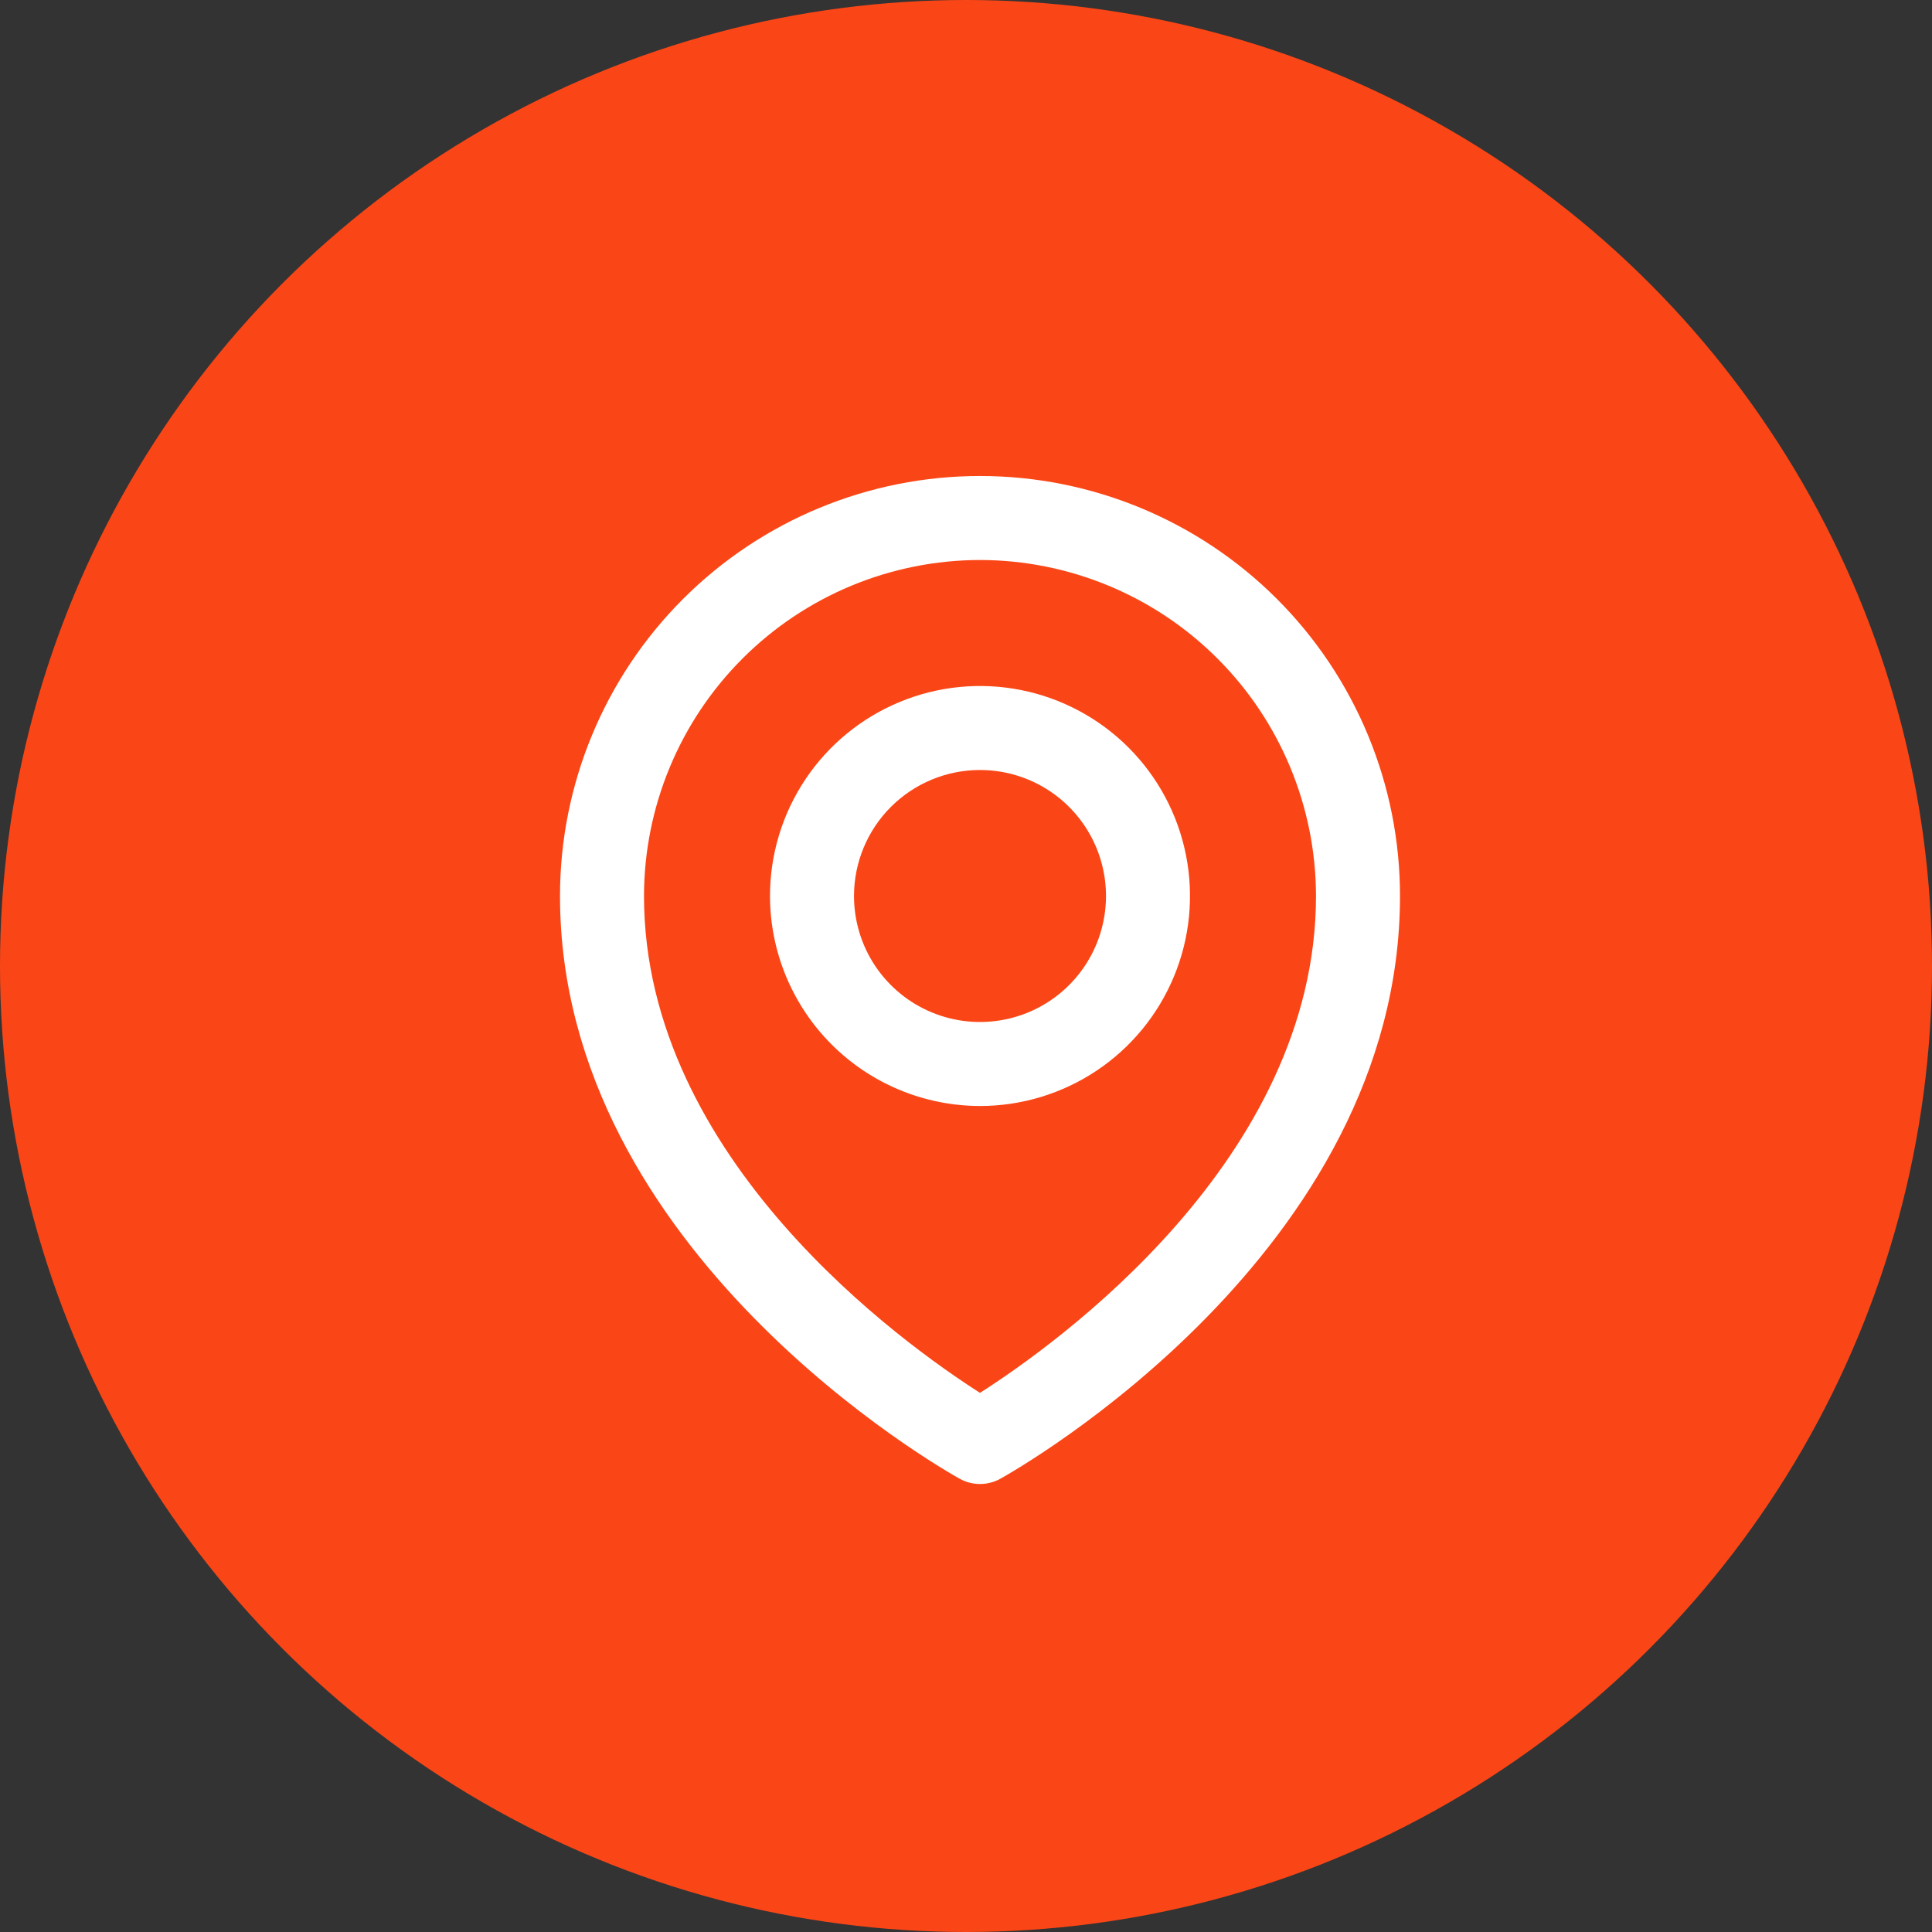 <svg width="69" height="69" viewBox="0 0 69 69" fill="none" xmlns="http://www.w3.org/2000/svg">
<rect x="0" y="0" width="69" height="69" fill="#333333" stroke="none"/>
<circle cx="34.5" cy="34.5" r="34.5" fill="#FA4616"/>
<g clip-path="url(#clip0_1_66)">
<path d="M20 32C20 44.736 33.689 52.487 34.271 52.811C34.494 52.935 34.745 53 35 53C35.255 53 35.506 52.935 35.729 52.811C36.311 52.487 50 44.736 50 32C50 28.022 48.42 24.206 45.607 21.393C42.794 18.58 38.978 17 35 17C31.022 17 27.206 18.58 24.393 21.393C21.58 24.206 20 28.022 20 32ZM35 20C38.181 20.004 41.232 21.269 43.481 23.519C45.731 25.768 46.996 28.819 47 32C47 41.411 37.7 48.02 35 49.745C32.3 48.02 23 41.411 23 32C23.004 28.819 24.269 25.768 26.519 23.519C28.768 21.269 31.819 20.004 35 20Z" fill="white"/>
<path d="M35 39.5C36.483 39.5 37.933 39.06 39.167 38.236C40.4 37.412 41.361 36.241 41.929 34.87C42.497 33.5 42.645 31.992 42.356 30.537C42.066 29.082 41.352 27.746 40.303 26.697C39.254 25.648 37.918 24.933 36.463 24.644C35.008 24.355 33.5 24.503 32.13 25.071C30.759 25.639 29.588 26.6 28.764 27.833C27.94 29.067 27.5 30.517 27.5 32C27.502 33.988 28.293 35.895 29.699 37.301C31.105 38.707 33.012 39.498 35 39.5ZM35 27.5C35.89 27.5 36.76 27.764 37.5 28.258C38.24 28.753 38.817 29.456 39.157 30.278C39.498 31.1 39.587 32.005 39.413 32.878C39.24 33.751 38.811 34.553 38.182 35.182C37.553 35.811 36.751 36.24 35.878 36.413C35.005 36.587 34.1 36.498 33.278 36.157C32.456 35.817 31.753 35.24 31.258 34.5C30.764 33.76 30.5 32.89 30.5 32C30.5 30.806 30.974 29.662 31.818 28.818C32.662 27.974 33.806 27.5 35 27.5Z" fill="white"/>
</g>
<defs>
<clipPath id="clip0_1_66">
<rect width="36" height="36" fill="white" transform="translate(17 17)"/>
</clipPath>
</defs>
</svg>

